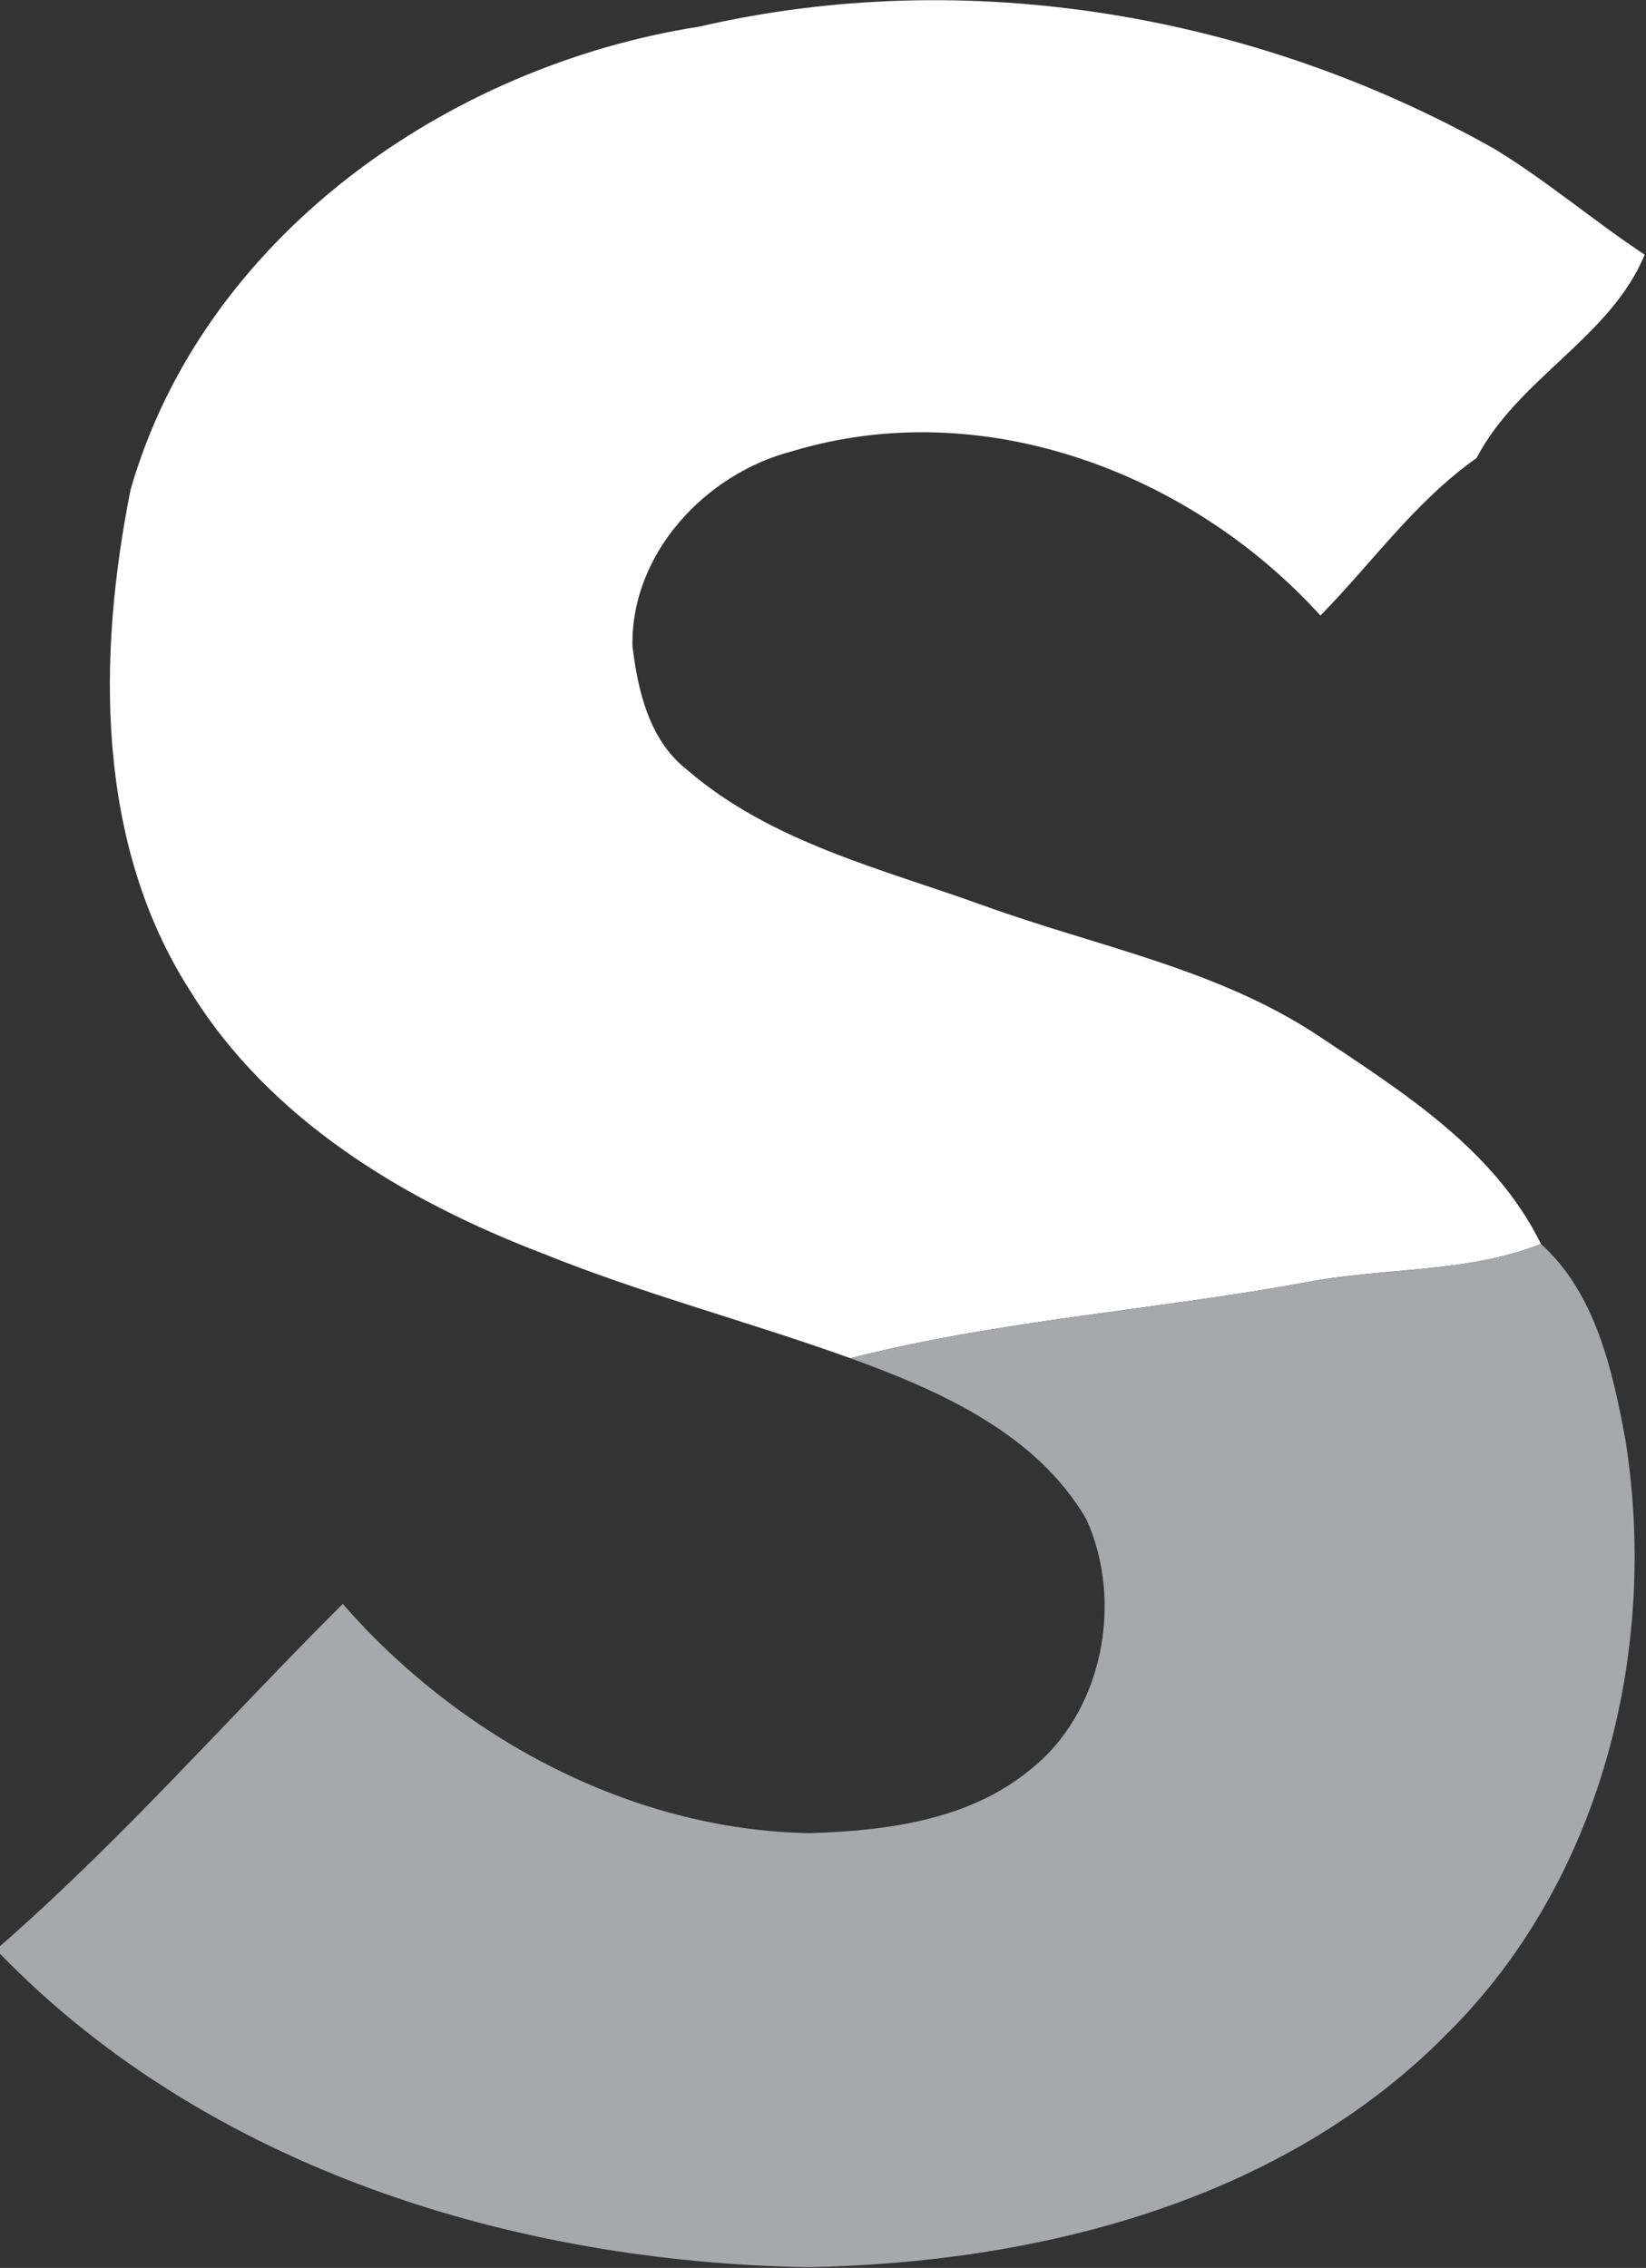 <svg version="1.2" baseProfile="tiny-ps" xmlns="http://www.w3.org/2000/svg" viewBox="0 0 1221 1682" width="1221" height="1682"><rect x="0" y="0" width="1221" height="1682" fill="#333333" stroke="none"/><title>mark-svg</title><style>tspan { white-space:pre }.shp0 { fill: #ffffff } .shp1 { fill: #a6a8ab } </style><g id="#01b7f0ff"><path id="Layer" class="shp0" d="M519.11 19.66C717.87 -26.16 931.62 10.54 1108.47 110.38C1147.46 134.04 1182.06 163.82 1220.02 188.86C1194.75 250.26 1126 280.62 1095.32 339.71C1049.98 371.57 1017.91 417.39 979.5 456.52C882.94 350.1 728.6 292.05 587.74 334.64C523.26 351.26 467.77 410.58 469.16 479.37C473.2 512.61 481.73 549.2 509.65 570.9C571.71 624.57 653.61 644.19 729.17 671.43C813.04 701.9 903.48 718.4 978.81 768.73C1041.21 810.28 1108.93 852.98 1143.07 922.58C1087.47 944.51 1026.45 939.78 968.54 951.09C856.3 971.63 741.4 979.14 630.77 1007.3C555.1 980.06 477.12 959.75 402.6 929.62C300.27 890.49 199.91 830.48 141.08 734.91C70.83 625.38 72.21 486.41 96.9 363.03C150.89 175.59 332 48.86 519.11 19.66Z" /></g><g id="#16498aff"><path id="Layer" class="shp1" d="M1143.07 922.58C1183.68 959.05 1196.37 1016.88 1205.83 1068.47C1230.51 1224.63 1187.49 1395.34 1073.51 1508.22C950.66 1632.98 770.01 1678.11 599.97 1681.46C382.06 1677.88 155.04 1608.52 0 1449.01L0 1443.35C90.21 1364.64 169.46 1274.03 254.25 1189.54C340.76 1288.57 467.54 1357.13 600.43 1359.56C657.07 1357.83 718.44 1350.09 763.78 1312.81C818 1270.45 833.69 1188.51 806 1126.99C768.97 1063.16 697.22 1031.42 630.77 1007.3C741.4 979.14 856.3 971.63 968.54 951.09C1026.45 939.78 1087.47 944.51 1143.07 922.58Z" /></g></svg>